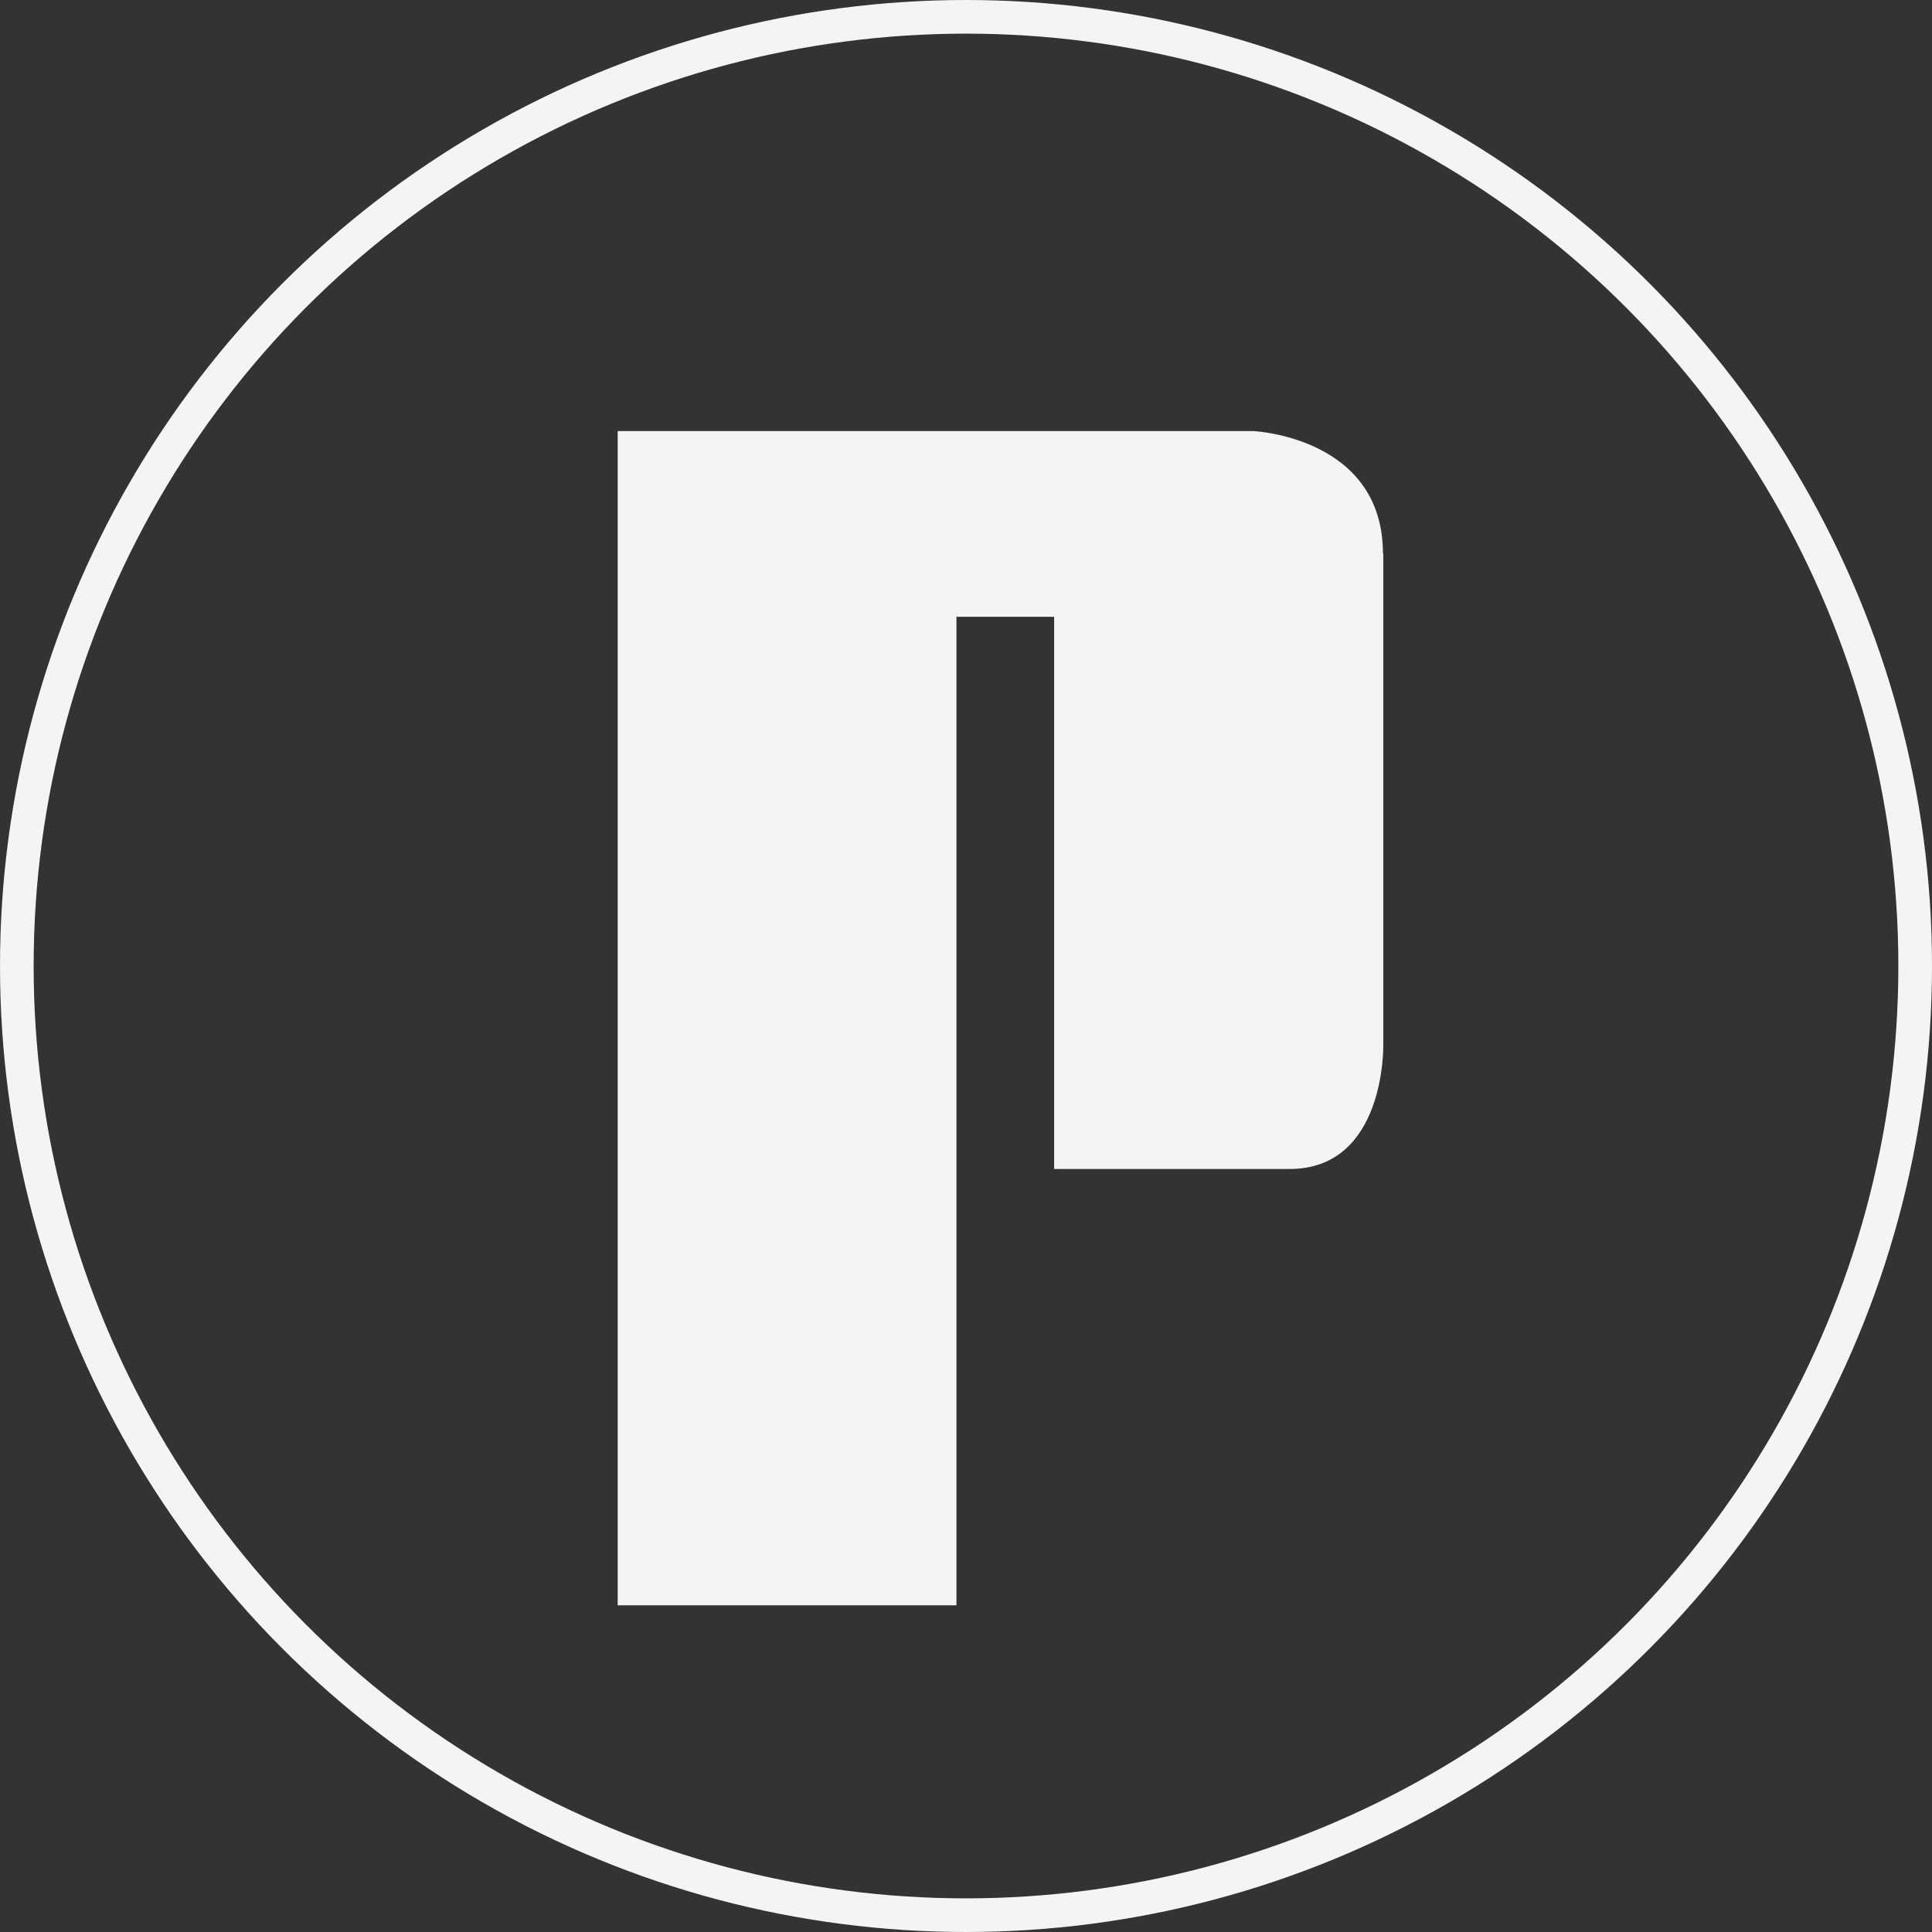 <svg xmlns="http://www.w3.org/2000/svg" viewBox="0 0 172.28 172.28"><rect x="0" y="0" width="172.28" height="172.28" fill="#333333" stroke="none"/><defs><style>.cls-1{fill:#f4f4f4;fill-rule:evenodd;}.cls-2{fill:none;stroke:#f4f4f4;stroke-miterlimit:10;stroke-width:3px;}</style></defs><g id="Ebene_2" data-name="Ebene 2"><g id="Ebene_1-2" data-name="Ebene 1"><path class="cls-1" d="M123.32,49.37c0-10.42-11.56-10.93-11.56-10.93H55.08V143.15H85.29V55H94v49.24H115c8.55,0,8.35-11,8.35-11V49.37Z"/><circle class="cls-2" cx="86.14" cy="86.14" r="84.64"/></g></g></svg>